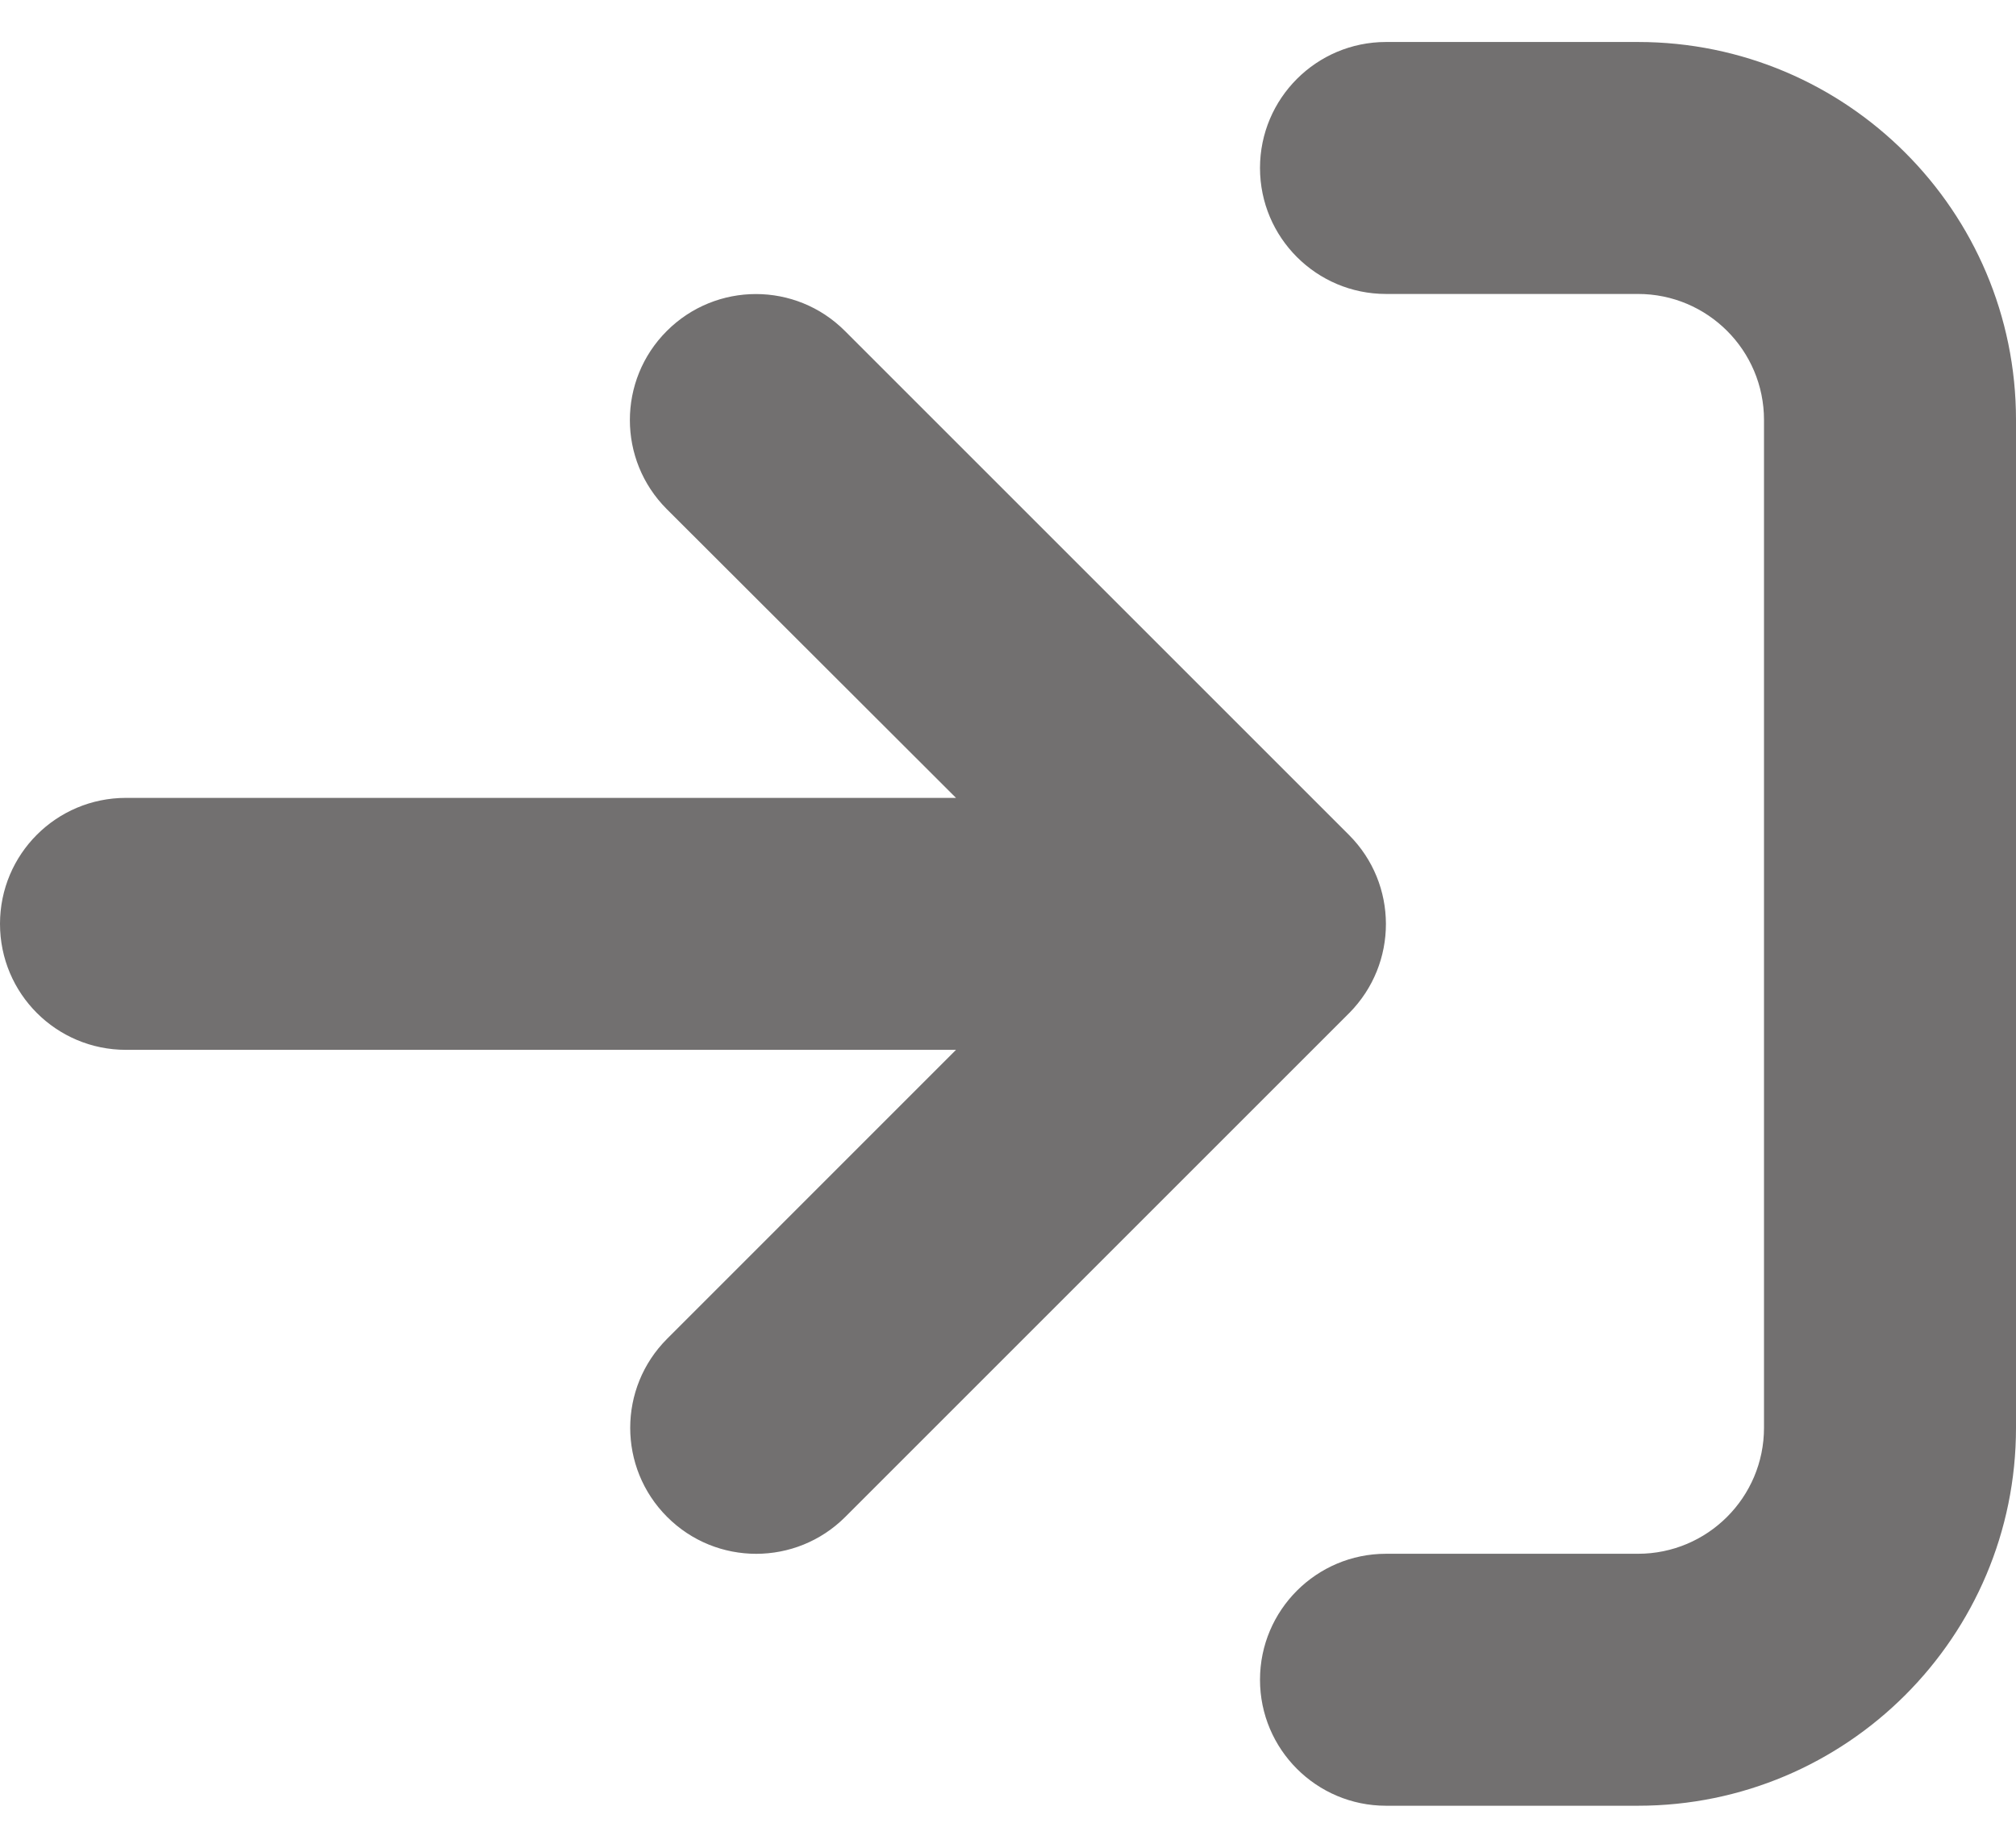 <svg xmlns="http://www.w3.org/2000/svg" width="24" height="22" viewBox="0 0 24 22" fill="none">
<path d="M19.5 0.5H16.5C15.672 0.5 15 1.172 15 2C15 2.828 15.672 3.5 16.5 3.5H19.5C20.328 3.5 21 4.172 21 5V17C21 17.828 20.328 18.5 19.5 18.5H16.5C15.672 18.5 15 19.172 15 20C15 20.828 15.672 21.5 16.5 21.5H19.5C21.985 21.5 24 19.485 24 17V5C24 2.515 21.984 0.5 19.5 0.5ZM16.059 9.941L10.059 3.941C9.473 3.354 8.524 3.355 7.938 3.941C7.352 4.527 7.352 5.476 7.938 6.062L11.381 9.5H1.5C0.671 9.5 0 10.17 0 11C0 11.83 0.671 12.5 1.5 12.5H11.381L7.942 15.94C7.356 16.526 7.356 17.475 7.942 18.061C8.527 18.647 9.477 18.647 10.063 18.061L16.063 12.061C16.645 11.473 16.645 10.527 16.059 9.941Z" fill="#727070"/>
</svg>
